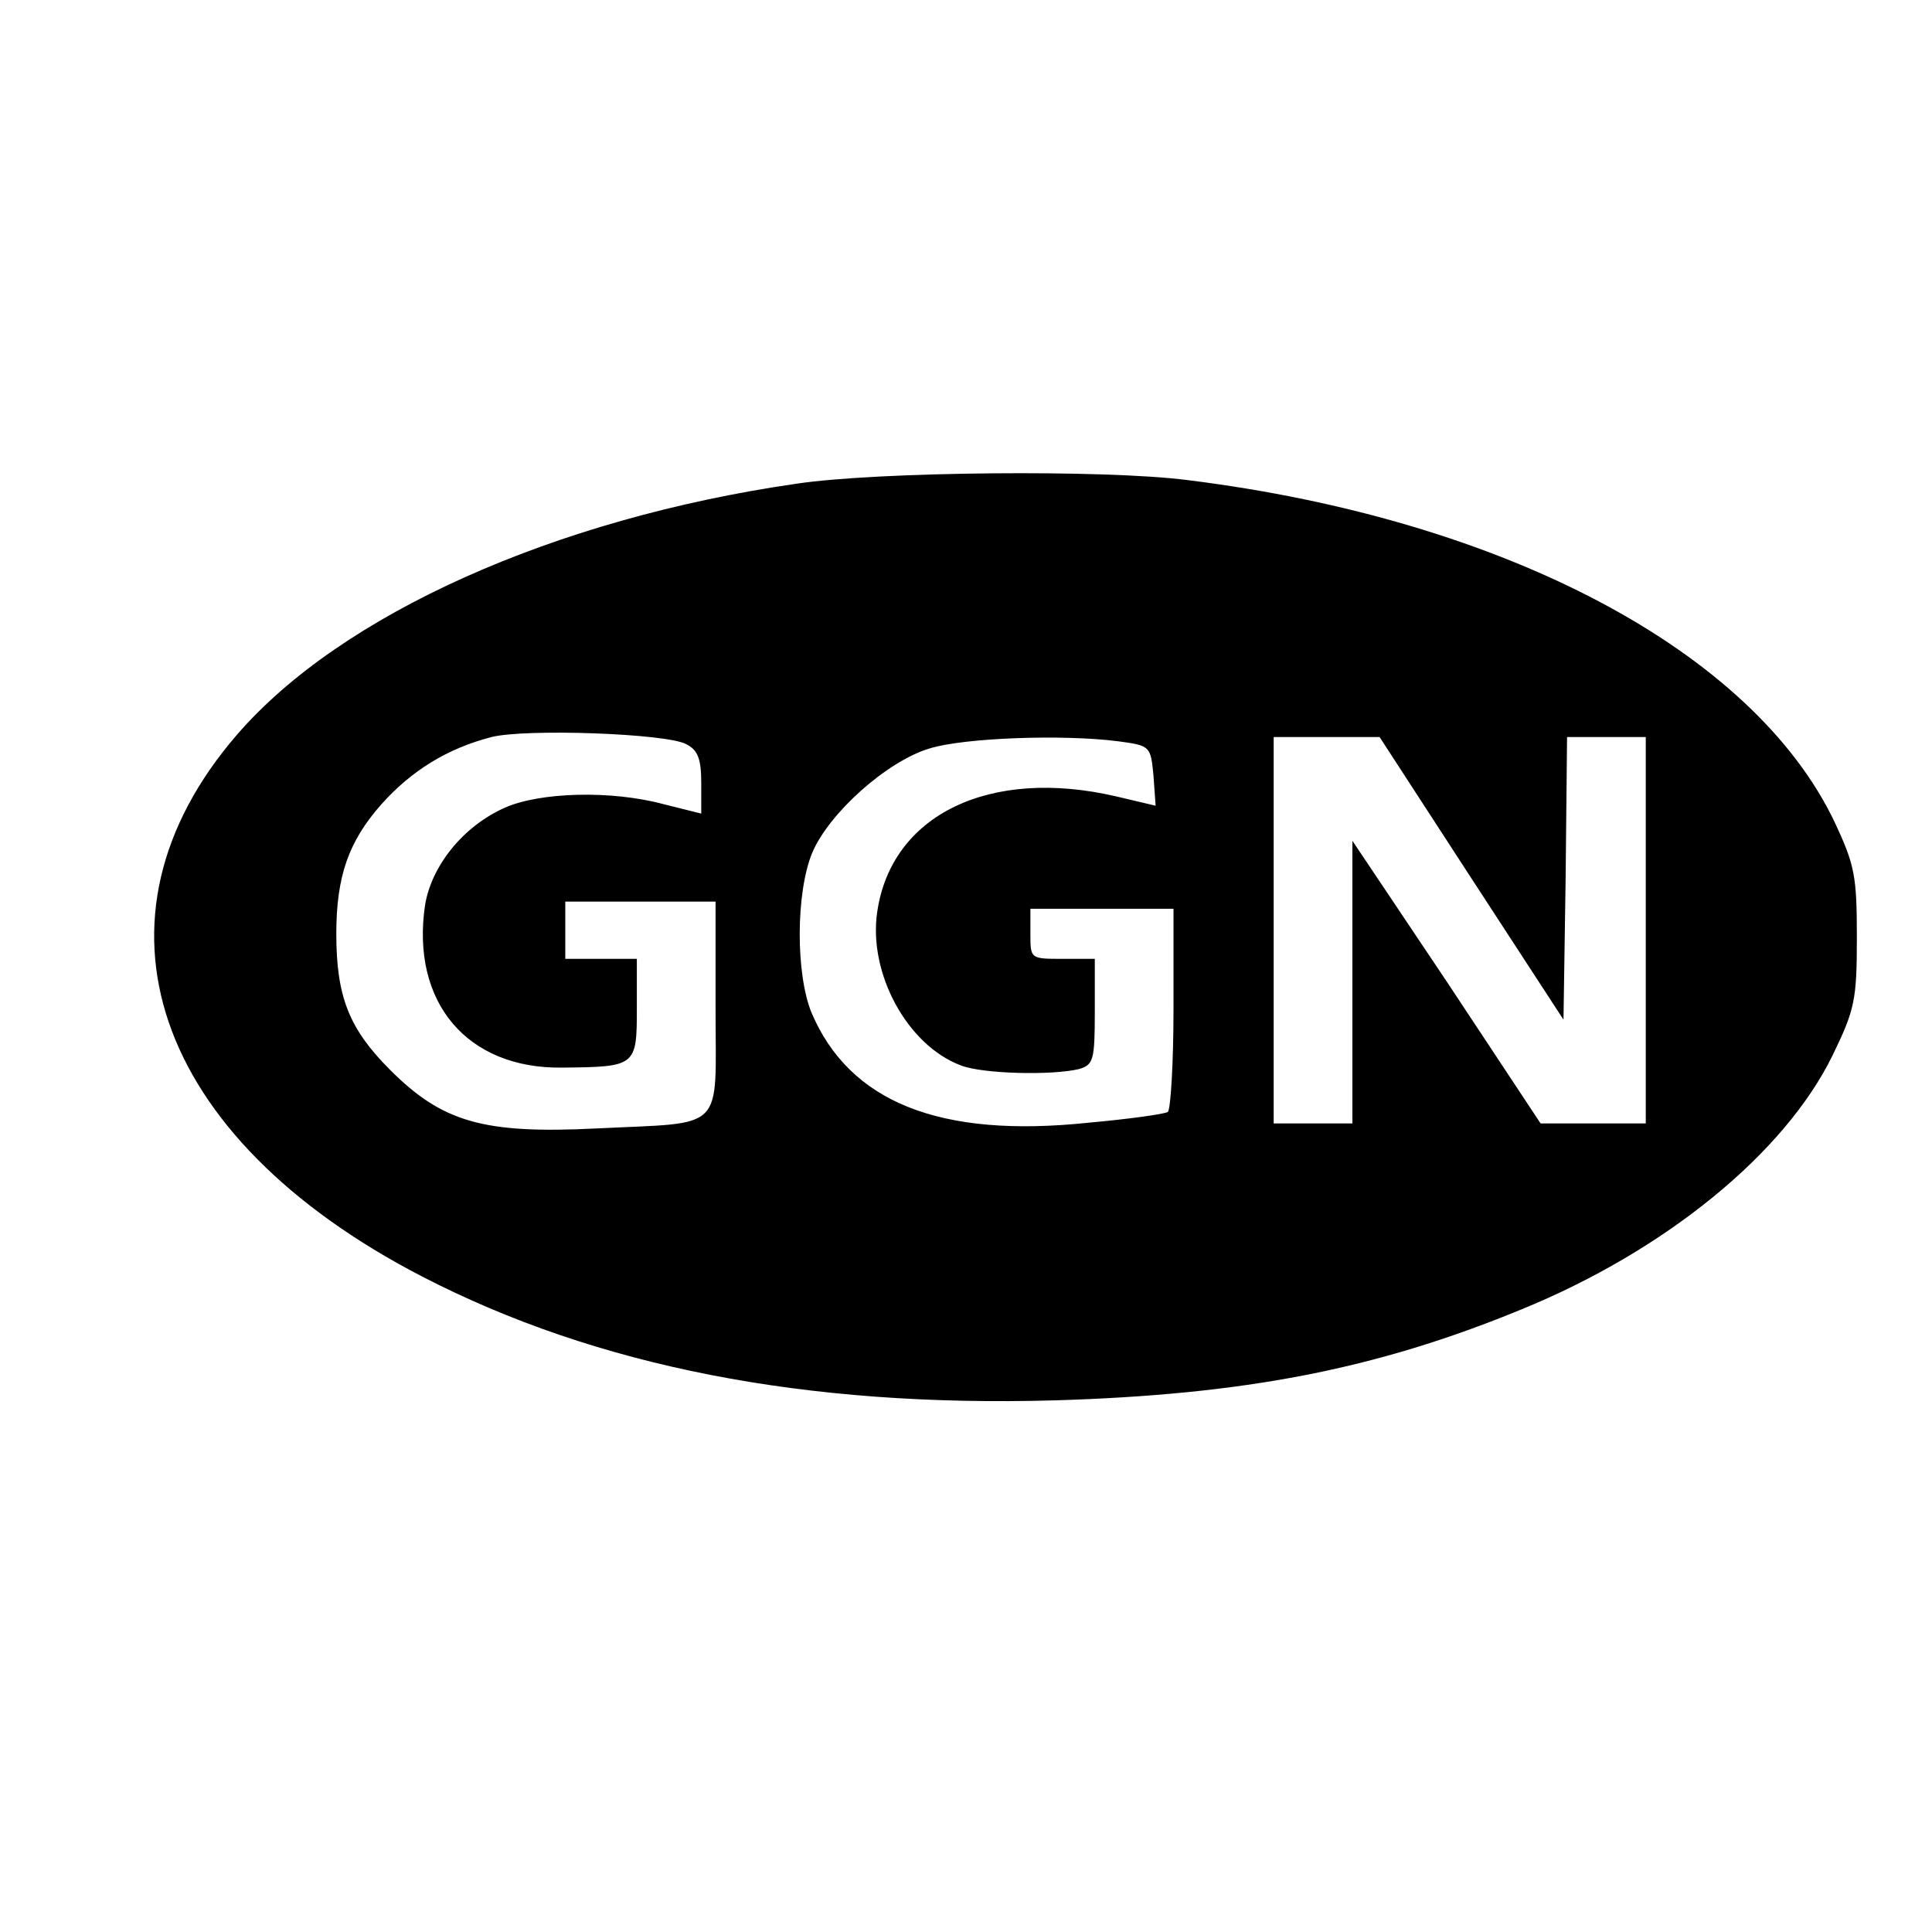 <?xml version="1.0" standalone="no"?>
<!DOCTYPE svg PUBLIC "-//W3C//DTD SVG 20010904//EN"
 "http://www.w3.org/TR/2001/REC-SVG-20010904/DTD/svg10.dtd">
<svg version="1.0" xmlns="http://www.w3.org/2000/svg"
 width="270pt" height="270pt" viewBox="0 0 270 270"
 preserveAspectRatio="xMidYMid meet">
<g transform="translate(0,270) scale(0.1,-0.1)"
fill="#000000" stroke="none">
<path d="M1113 2024 c-339 -49 -637 -183 -782 -351 -222 -257 -118 -562 259
-757 244 -126 536 -183 885 -173 263 8 447 43 651 127 201 82 368 218 435 355
31 64 34 77 34 165 0 86 -3 101 -31 161 -114 239 -461 423 -904 478 -115 15
-434 12 -547 -5z m-154 -364 c16 -8 21 -20 21 -54 l0 -43 -52 13 c-74 20 -174
17 -223 -5 -58 -26 -102 -81 -111 -136 -20 -136 59 -229 192 -227 103 1 104 2
104 83 l0 69 -50 0 -50 0 0 40 0 40 105 0 105 0 0 -149 c0 -175 16 -159 -166
-168 -159 -8 -216 9 -289 82 -57 57 -75 102 -75 190 0 80 17 129 63 181 42 47
92 78 154 94 48 12 245 5 272 -10z m604 4 c45 -6 45 -7 49 -48 l3 -42 -55 13
c-176 41 -314 -25 -334 -161 -13 -86 42 -187 117 -215 31 -12 128 -14 165 -5
20 6 22 12 22 80 l0 74 -45 0 c-45 0 -45 0 -45 35 l0 35 100 0 100 0 0 -139
c0 -77 -4 -142 -8 -145 -5 -3 -55 -10 -111 -15 -208 -22 -334 29 -387 154 -22
54 -22 167 1 223 23 55 104 128 164 146 48 15 187 20 264 10z m493 -191 l129
-198 3 198 2 197 55 0 55 0 0 -270 0 -270 -73 0 -74 0 -131 198 -132 197 0
-197 0 -198 -55 0 -55 0 0 270 0 270 74 0 74 0 128 -197z"/>
</g>
</svg>
